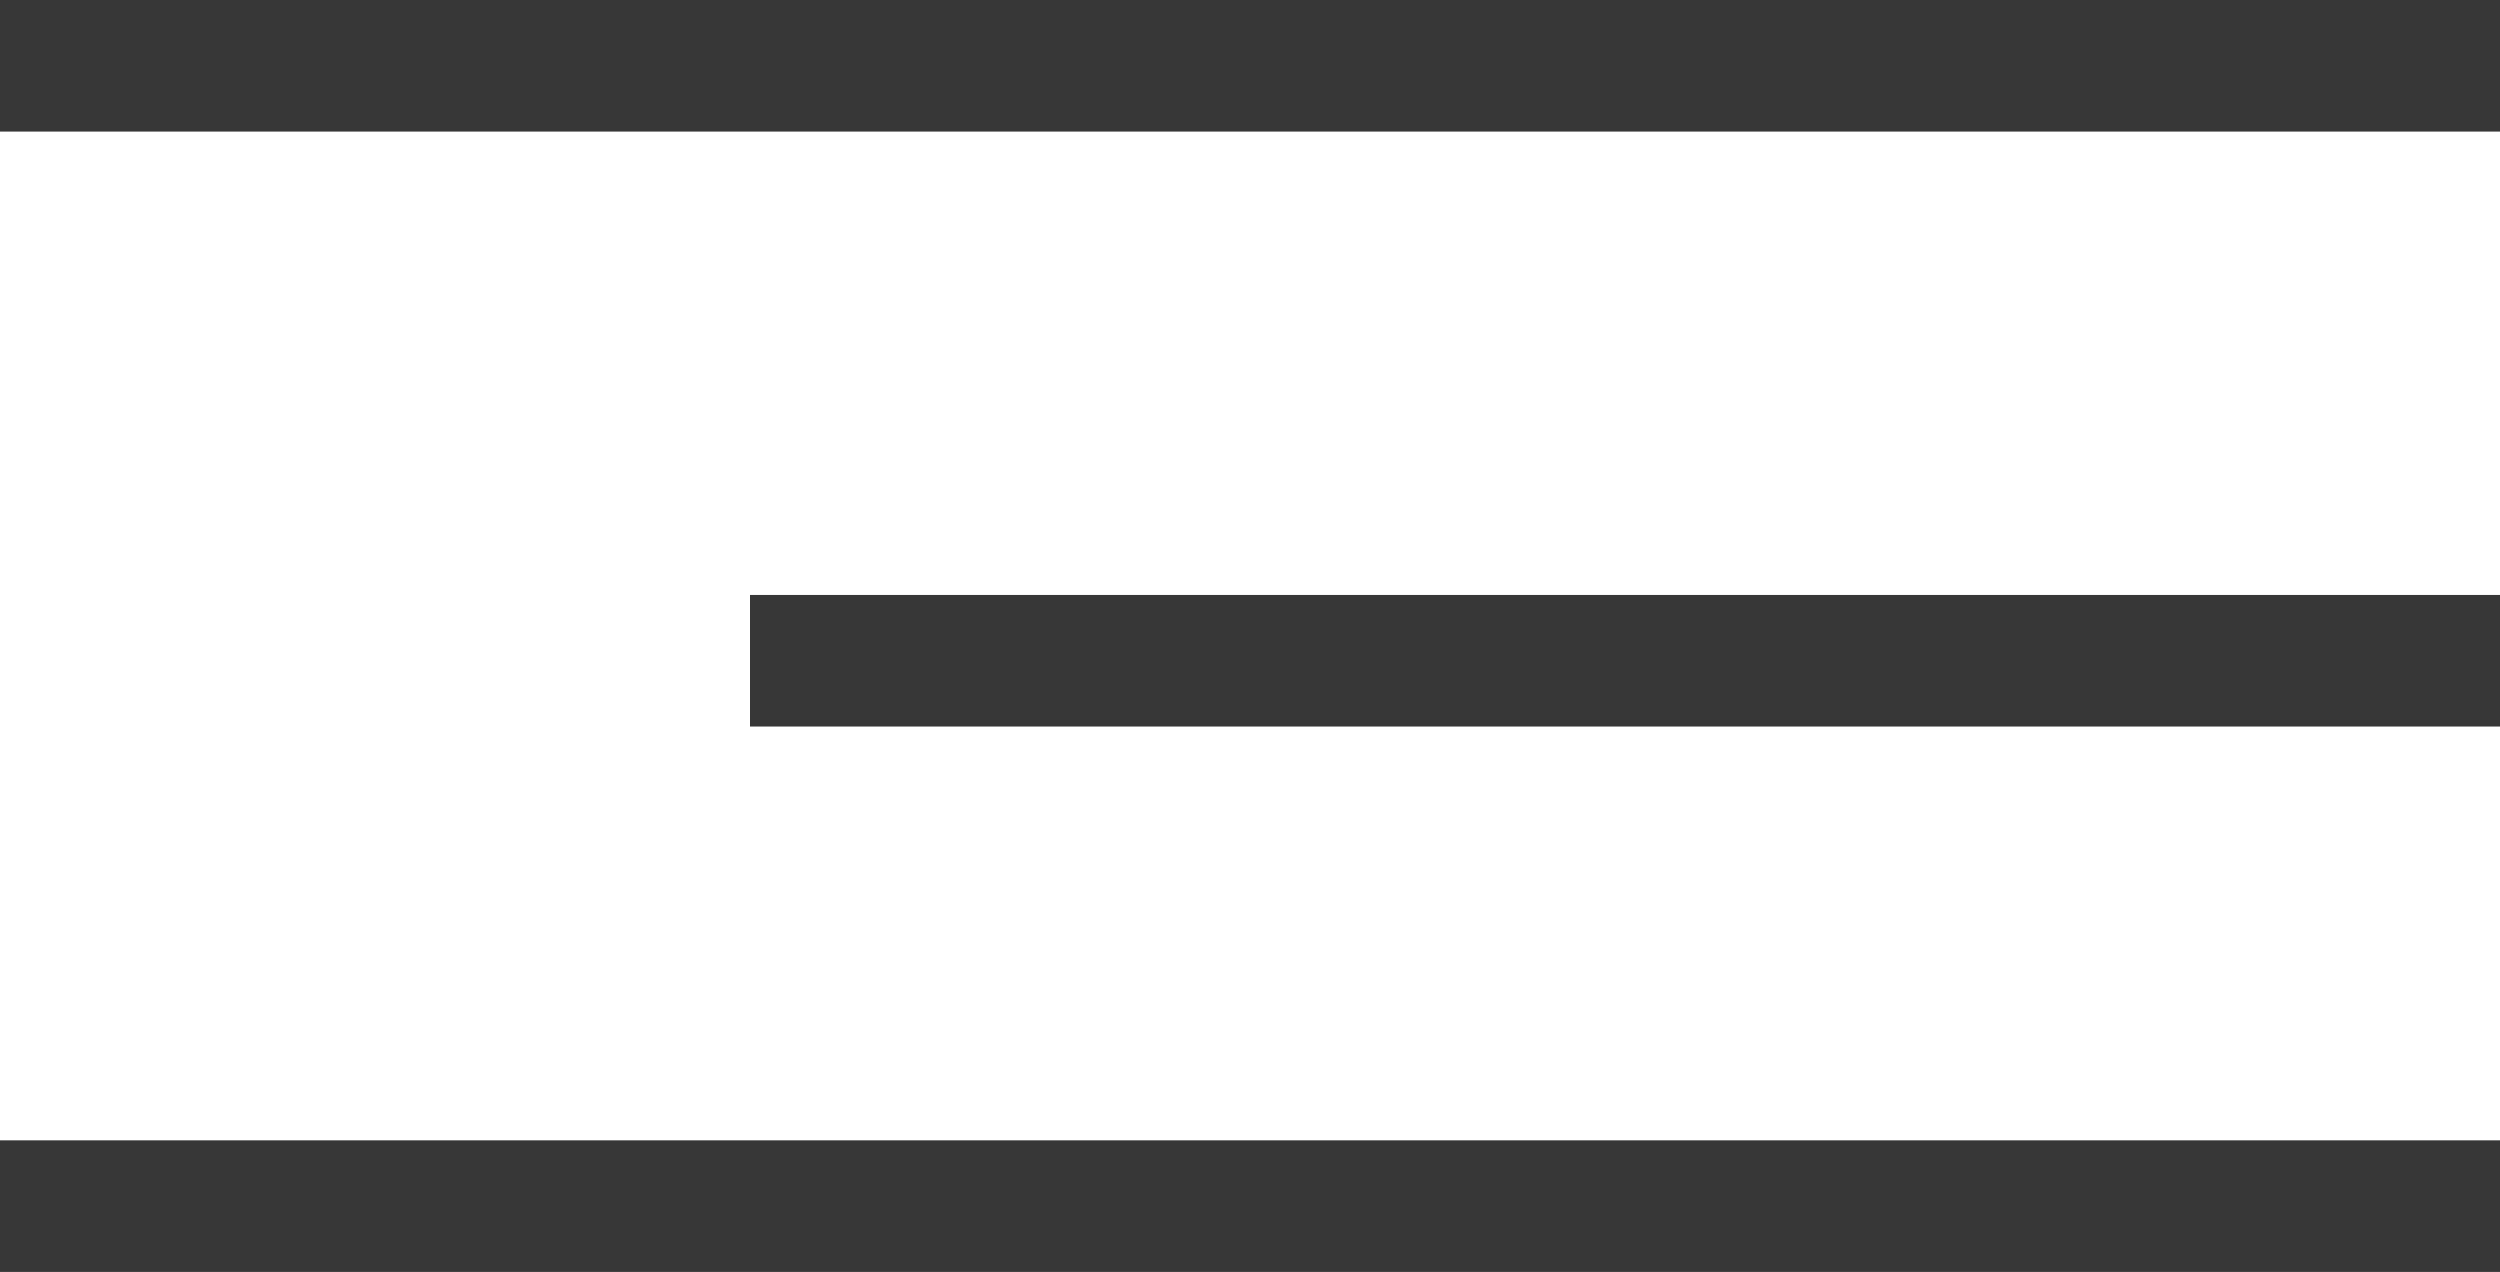 <?xml version="1.0" encoding="UTF-8"?> <svg xmlns="http://www.w3.org/2000/svg" width="57" height="29" viewBox="0 0 57 29" fill="none"> <line y1="1.5" x2="57" y2="1.5" stroke="#373737" stroke-width="3"></line> <line y1="27.5" x2="57" y2="27.5" stroke="#373737" stroke-width="3"></line> <line x1="17.1" y1="15.065" x2="57" y2="15.065" stroke="#373737" stroke-width="3"></line> </svg> 